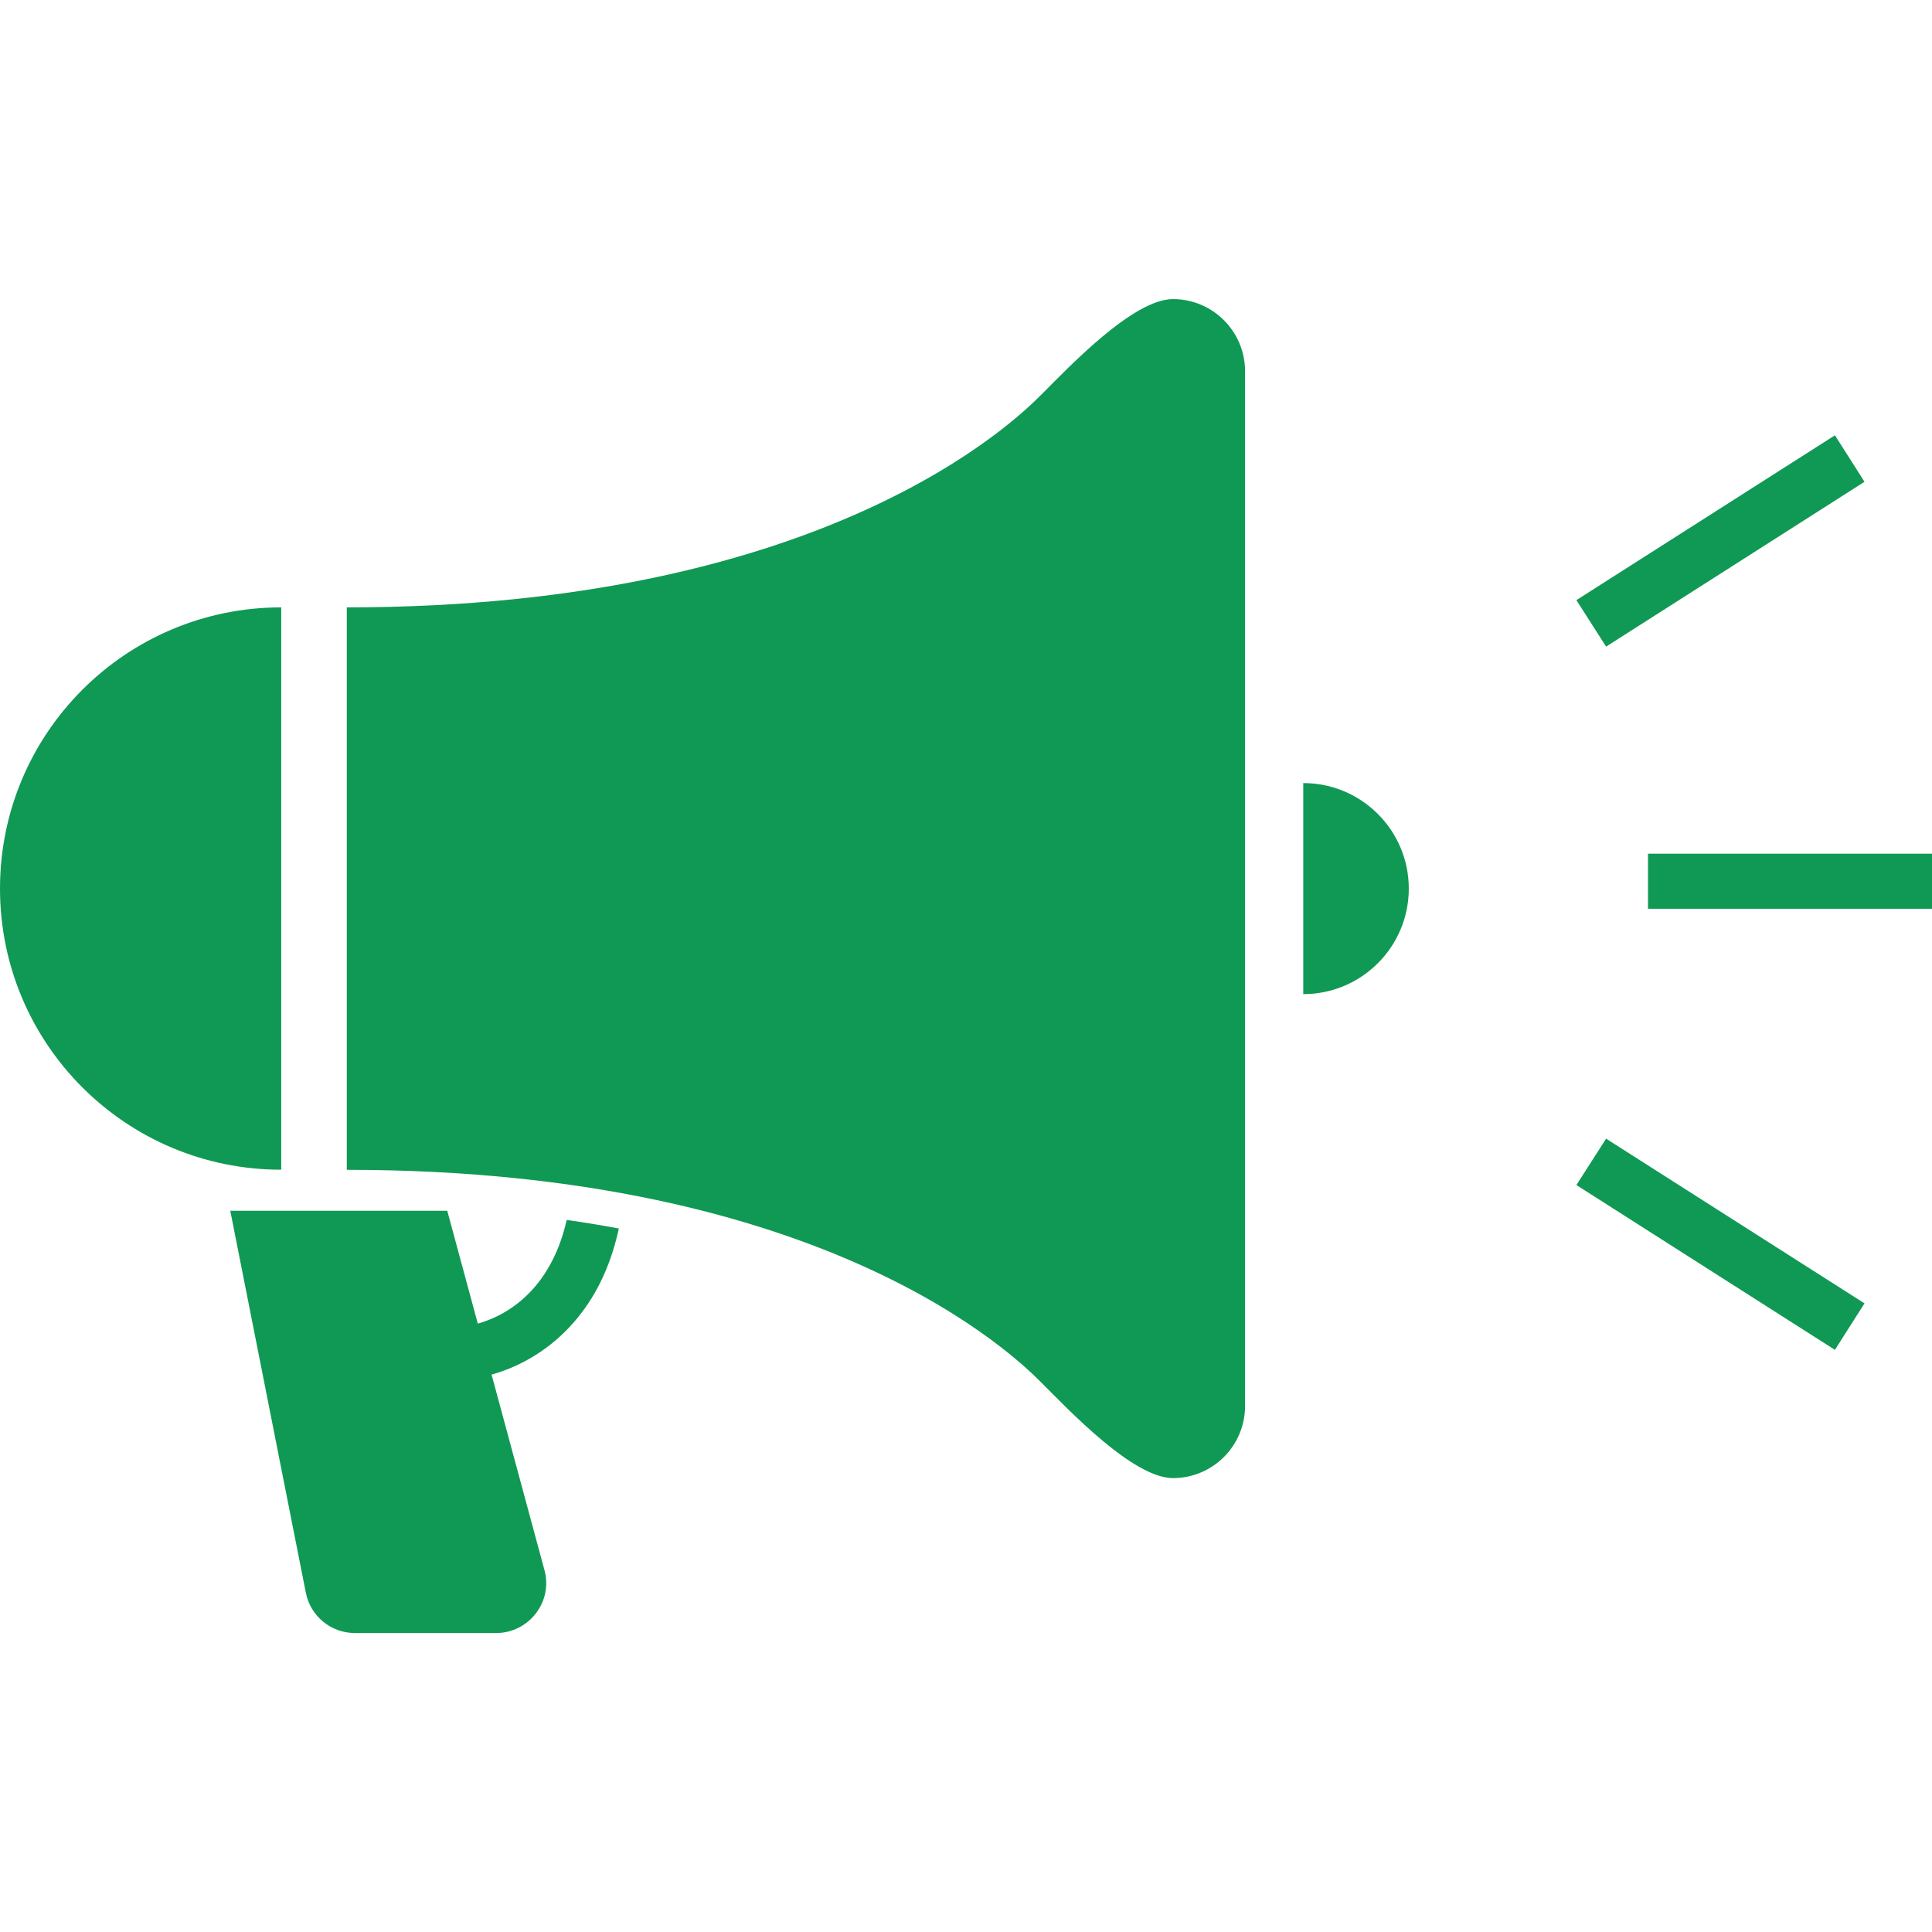 <svg width="16" height="16" viewBox="0 0 16 16" fill="none" xmlns="http://www.w3.org/2000/svg">
<path d="M4.595 10.396C4.488 10.627 4.338 10.773 4.181 10.866C4.106 10.91 4.03 10.941 3.957 10.962L3.704 10.027H1.907L2.533 13.191C2.571 13.384 2.741 13.524 2.938 13.524H4.11C4.239 13.524 4.36 13.463 4.438 13.361C4.517 13.259 4.543 13.127 4.509 13.003L4.071 11.384C4.104 11.374 4.139 11.364 4.173 11.351C4.402 11.267 4.64 11.11 4.825 10.86C4.96 10.68 5.065 10.451 5.125 10.174C4.986 10.148 4.842 10.124 4.693 10.103C4.668 10.213 4.635 10.311 4.595 10.396Z" fill="#109954"/>
<path d="M9.714 2.477C9.384 2.477 8.852 3.04 8.623 3.269C8.423 3.468 6.854 5.03 2.872 5.03V9.688C6.854 9.688 8.423 11.249 8.623 11.449C8.852 11.678 9.384 12.241 9.714 12.241C10.043 12.241 10.311 11.974 10.311 11.644V3.074C10.311 2.744 10.043 2.477 9.714 2.477Z" fill="#109954"/>
<path d="M2.329 5.03C1.042 5.03 0 6.073 0 7.359C0 8.645 1.042 9.687 2.329 9.687V5.03Z" fill="#109954"/>
<path d="M10.793 6.485V8.233C11.275 8.233 11.667 7.842 11.667 7.359C11.667 6.876 11.275 6.485 10.793 6.485Z" fill="#109954"/>
<path d="M16 7.07H13.648V7.526H16V7.07Z" fill="#109954"/>
<path d="M15.441 3.99L15.196 3.605L13.055 4.97L13.301 5.355L15.441 3.99Z" fill="#109954"/>
<path d="M13.055 9.814L15.196 11.179L15.441 10.794L13.301 9.43L13.055 9.814Z" fill="#109954"/>
</svg>
